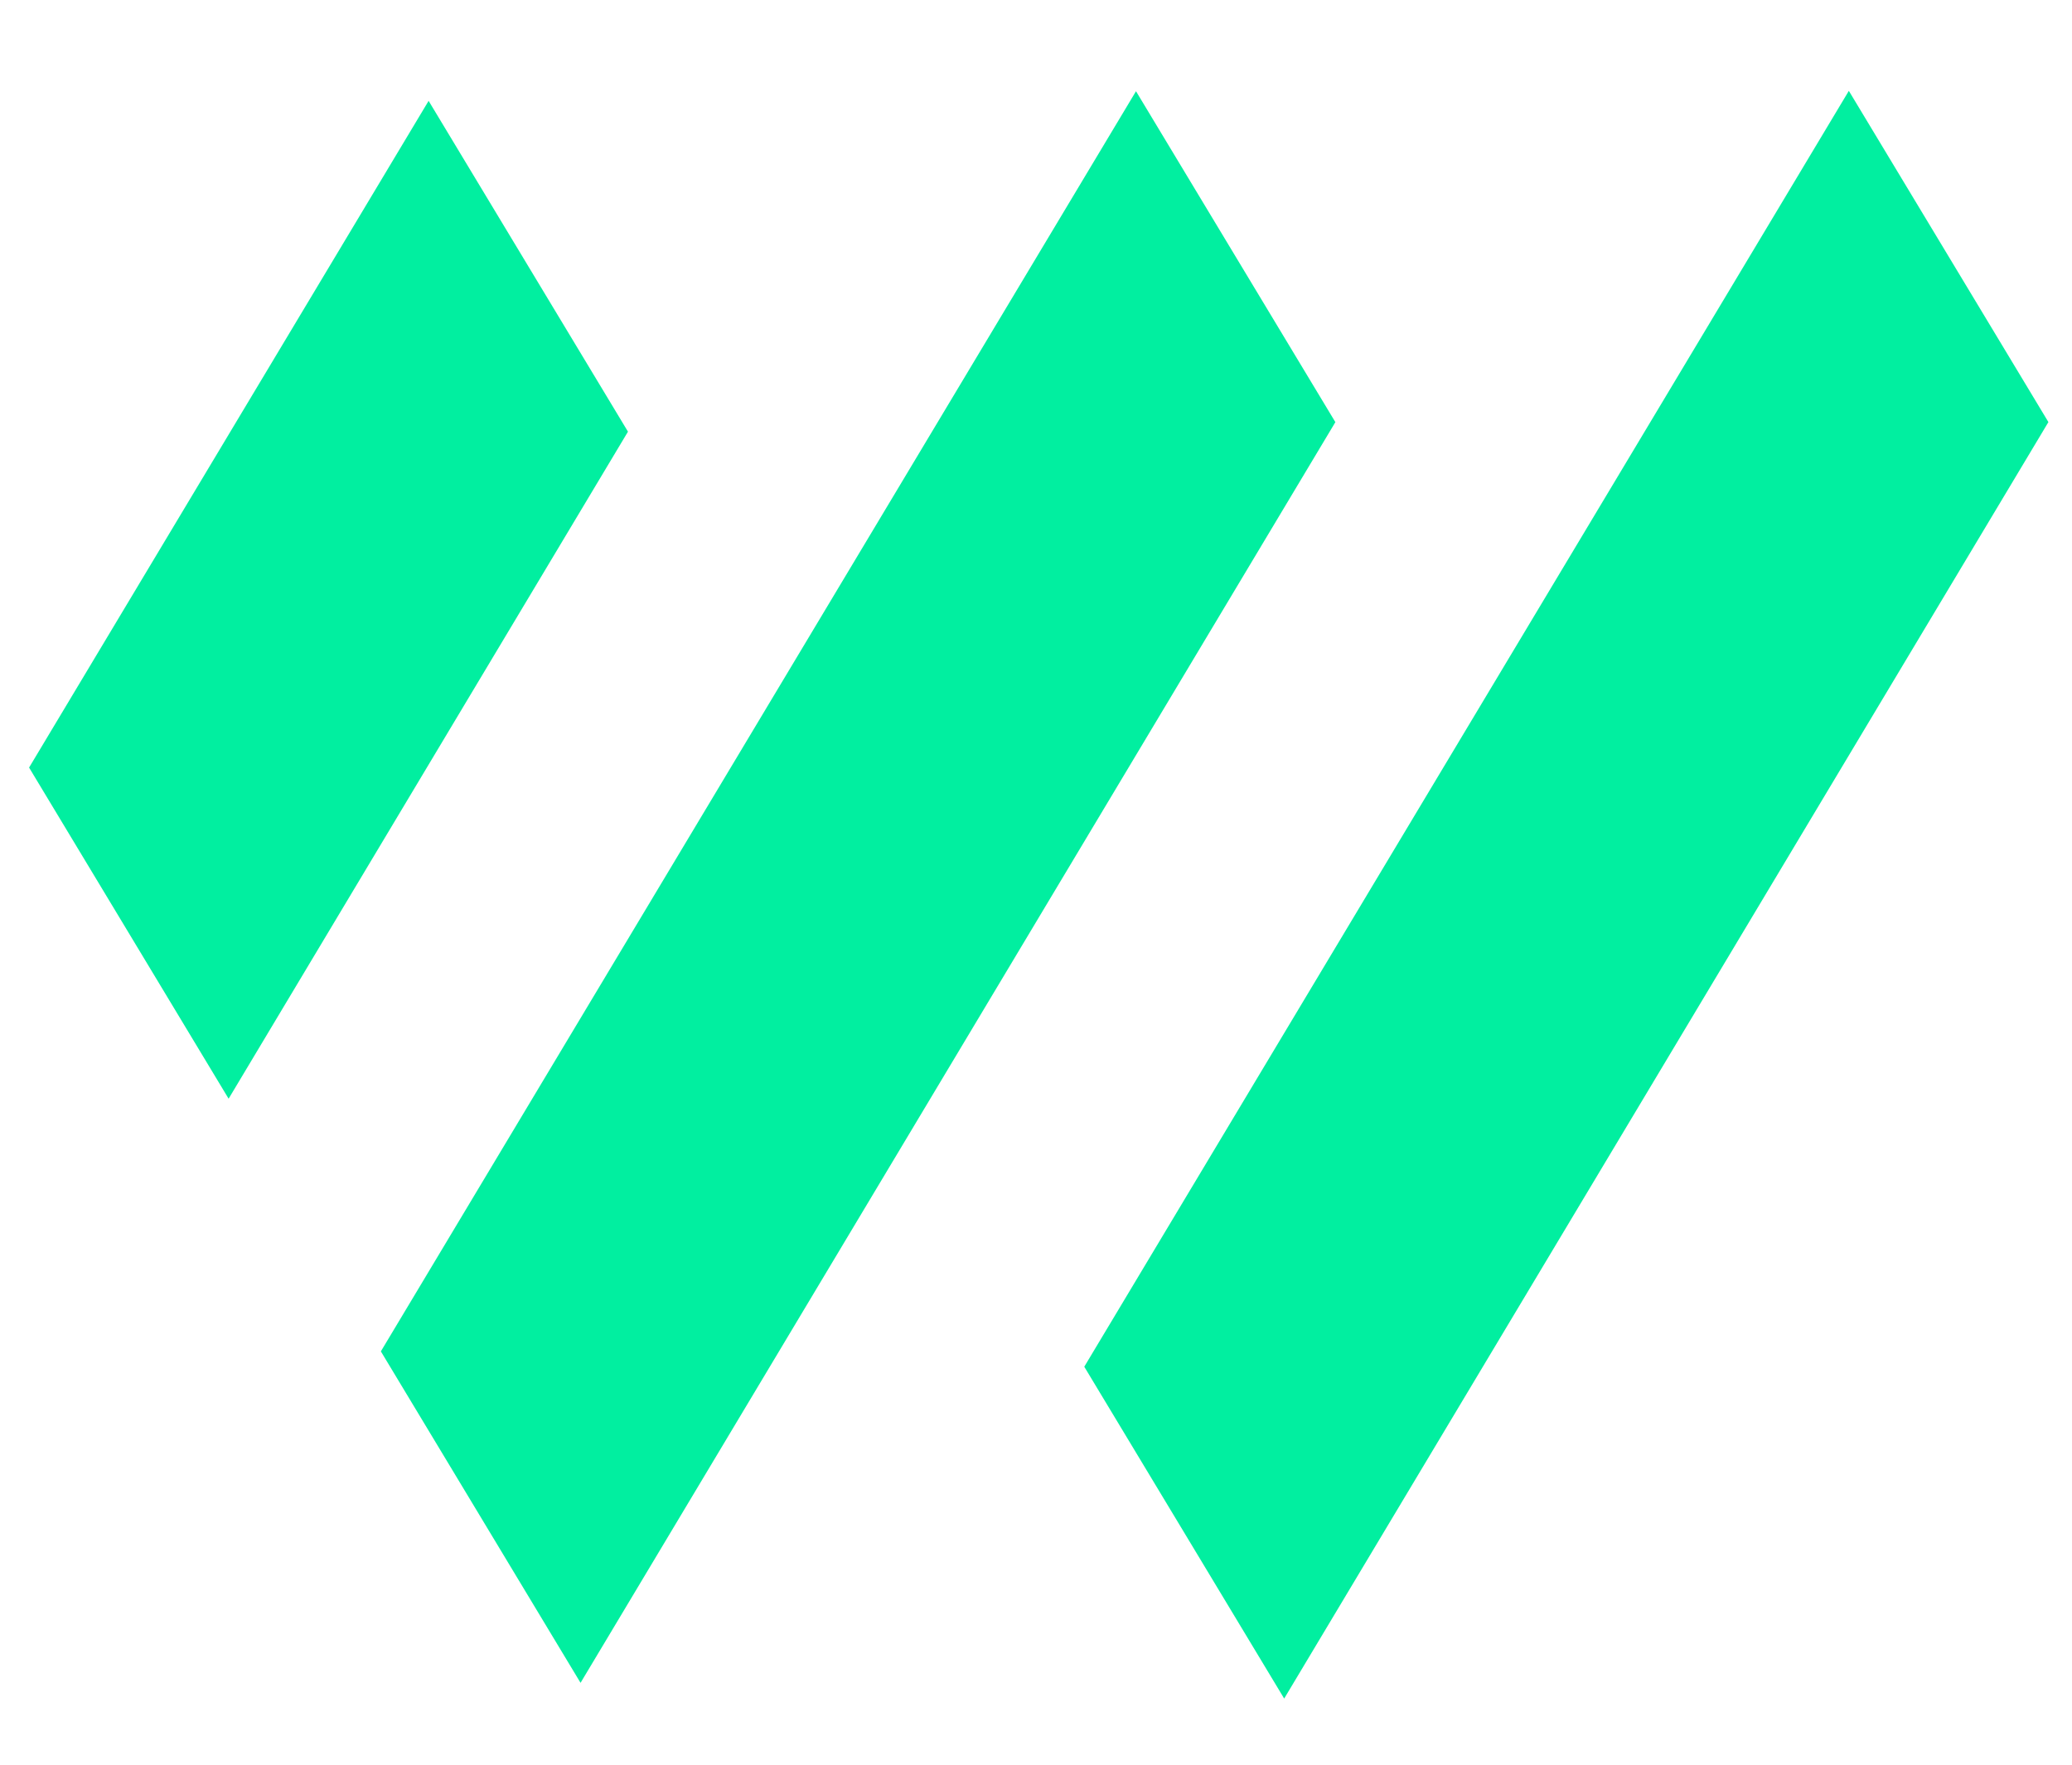 <?xml version="1.0" encoding="UTF-8"?>
<svg xmlns="http://www.w3.org/2000/svg" version="1.1" viewBox="1030 465 270 230">
  <path fill="#01efa0" d="M1296.92,520.02l-99.58,166.36-26.05-43.25,99.63-166.29,26.01,43.18ZM1178.03,476.89l-98.4,164.24,26.02,43.2,98.36-164.31-25.98-43.13ZM1085.86,478.13l-52.07,86.91,26,43.16,52.04-86.94-25.98-43.12Z"/>
</svg>
